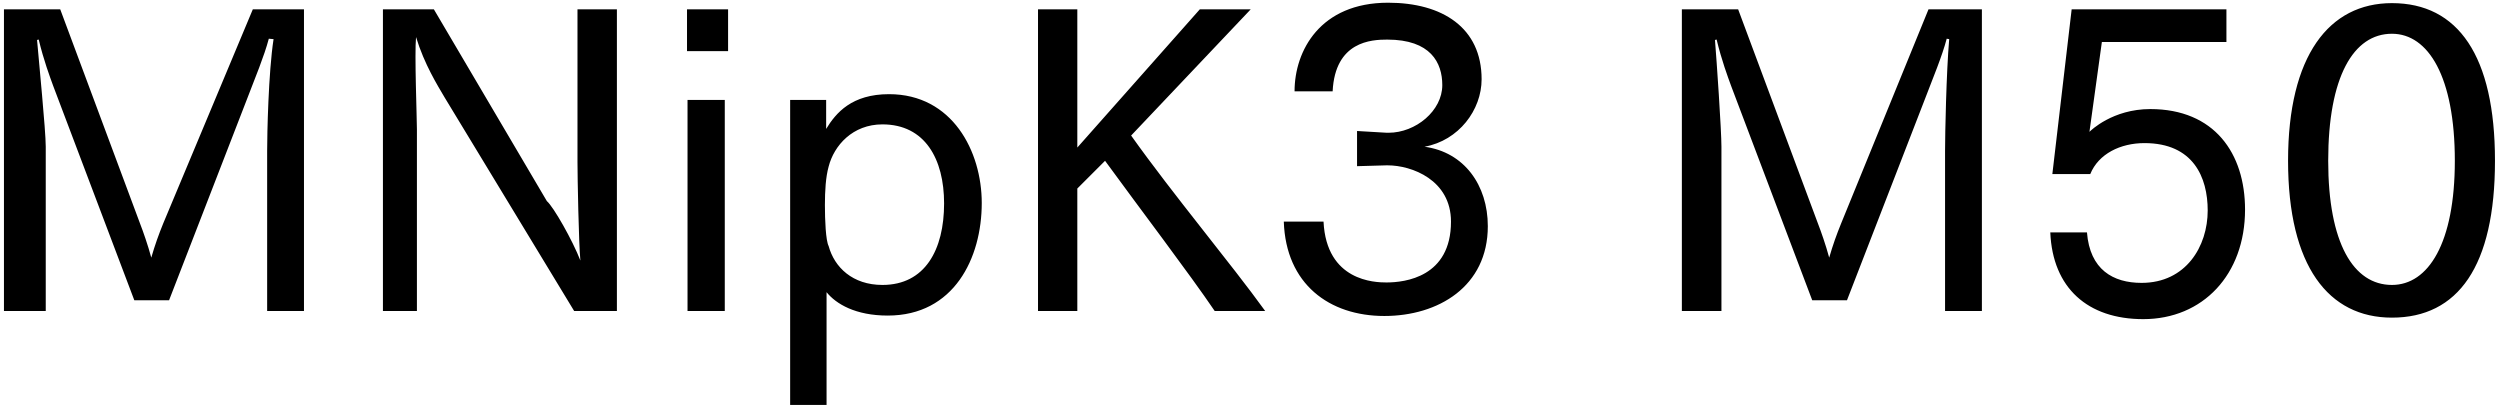 <svg 
 xmlns="http://www.w3.org/2000/svg"
 xmlns:xlink="http://www.w3.org/1999/xlink"
 width="435px" height="71px">
<path fill-rule="evenodd"  fill="rgb(0, 0, 0)"
 d="M416.196,55.269 C405.179,55.269 398.123,46.340 398.123,27.978 C398.123,9.689 405.252,0.544 416.196,0.544 C427.69,0.544 434.126,9.689 434.126,27.978 C434.126,46.340 427.69,55.269 416.196,55.269 ZM416.196,5.873 C409.500,5.873 405.107,13.361 405.107,27.978 C405.107,42.308 409.500,49.580 416.196,49.580 C422.533,49.580 427.141,42.308 427.141,27.978 C427.141,13.361 422.533,5.873 416.196,5.873 ZM374.149,18.978 C385.310,18.978 390.638,26.682 390.638,36.475 C390.638,47.780 383.294,55.53 372.925,55.53 C363.276,55.53 357.155,50.12 356.75,40.436 L363.132,40.436 C363.636,46.916 367.668,49.220 372.637,49.220 C380.341,49.220 384.14,42.884 384.14,36.619 C384.14,30.859 381.637,24.90 373.141,24.90 C368.964,24.90 365.148,26.754 363.708,30.283 L357.11,30.283 L360.468,1.624 L387.398,1.624 L387.398,7.313 L365.724,7.313 L363.564,22.938 C363.780,22.722 367.596,18.978 374.149,18.978 ZM338.440,26.250 C338.440,23.370 338.656,12.65 339.16,6.809 L338.728,6.737 C337.936,9.761 336.280,13.721 335.128,16.745 L321.375,52.245 L315.326,52.245 L301.213,14.945 C300.637,13.361 299.557,10.49 298.693,6.881 L298.405,6.953 C298.693,10.49 299.53,22.650 299.53,25.530 L299.53,54.117 L292.644,54.117 L292.644,1.624 L302.437,1.624 L316.334,38.923 C316.838,40.219 317.703,42.668 318.279,44.828 C318.927,42.596 319.575,40.796 320.367,38.851 L335.56,1.624 L344.849,1.624 L344.849,54.117 L338.440,54.117 L338.440,26.250 ZM258.880,39.355 C258.880,49.868 250.239,54.981 240.879,54.981 C231.302,54.981 223.741,49.436 223.381,38.563 L230.294,38.563 C230.798,48.932 239.222,49.148 241.239,49.148 C244.47,49.148 252.472,48.212 252.472,38.563 C252.472,31.3 245.631,28.770 241.455,28.770 C241.383,28.770 241.311,28.770 241.239,28.770 L236.126,28.915 L236.126,22.794 L241.311,23.10 C241.383,23.10 241.455,23.10 241.599,23.10 C246.351,23.10 250.959,19.266 250.959,14.81 C250.959,10.913 248.943,6.89 241.383,6.89 C238.646,6.89 232.310,7.169 231.878,15.89 L225.253,15.89 C225.253,8.825 229.718,0.472 241.527,0.472 C250.95,0.472 257.80,4.792 257.80,13.793 C257.80,19.122 253.840,24.450 247.863,25.530 C254.776,26.466 258.880,32.227 258.880,39.355 ZM211.361,54.117 C206.968,47.636 198.255,36.187 192.279,27.978 L187.454,32.803 L187.454,54.117 L180.614,54.117 L180.614,1.624 L187.454,1.624 L187.454,25.674 L208.768,1.624 L217.625,1.624 L196.815,23.586 C204.16,33.91 214.169,45.836 220.145,54.117 L211.361,54.117 ZM154.47,54.909 C148.863,54.909 145.479,52.893 143.822,50.84 L143.822,70.462 L137.486,70.462 L137.486,17.394 L143.750,17.394 L143.750,22.434 C145.46,19.626 148.215,16.385 154.695,16.385 C165.712,16.385 170.825,26.34 170.825,35.323 C170.825,44.900 166.0,54.909 154.47,54.909 ZM153.543,21.642 C148.359,21.642 145.119,25.314 144.182,28.987 C143.678,30.787 143.534,33.19 143.534,35.683 C143.534,38.275 143.678,41.84 144.182,42.812 C145.191,46.52 148.359,49.580 153.543,49.580 C160.960,49.580 164.272,43.460 164.272,35.395 C164.272,27.690 160.960,21.642 153.543,21.642 ZM119.54,1.624 L126.687,1.624 L126.687,8.897 L119.54,8.897 L119.54,1.624 ZM77.368,16.961 C76.143,14.873 73.839,11.201 72.39,6.449 C72.111,9.329 72.543,20.562 72.543,22.506 L72.543,54.117 L66.63,54.117 L66.63,1.624 L75.495,1.624 L95.153,34.99 C96.305,35.971 99.617,41.804 100.986,45.332 C100.698,42.380 100.482,30.787 100.482,28.194 L100.482,1.624 L107.34,1.624 L107.34,54.117 L99.905,54.117 L77.368,16.961 ZM46.484,26.250 C46.484,23.370 46.700,12.65 47.60,6.809 L46.772,6.737 C45.980,9.761 44.323,13.721 43.171,16.745 L29.418,52.245 L23.370,52.245 L9.256,14.945 C8.680,13.361 7.600,10.49 6.736,6.881 L6.448,6.953 C6.736,10.49 7.96,22.650 7.96,25.530 L7.96,54.117 L0.688,54.117 L0.688,1.624 L10.480,1.624 L24.378,38.923 C24.882,40.219 25.746,42.668 26.322,44.828 C26.970,42.596 27.618,40.796 28.410,38.851 L43.99,1.624 L52.892,1.624 L52.892,54.117 L46.484,54.117 L46.484,26.250 ZM126.111,54.117 L119.630,54.117 L119.630,17.394 L126.111,17.394 L126.111,54.117 Z"/>
</svg>